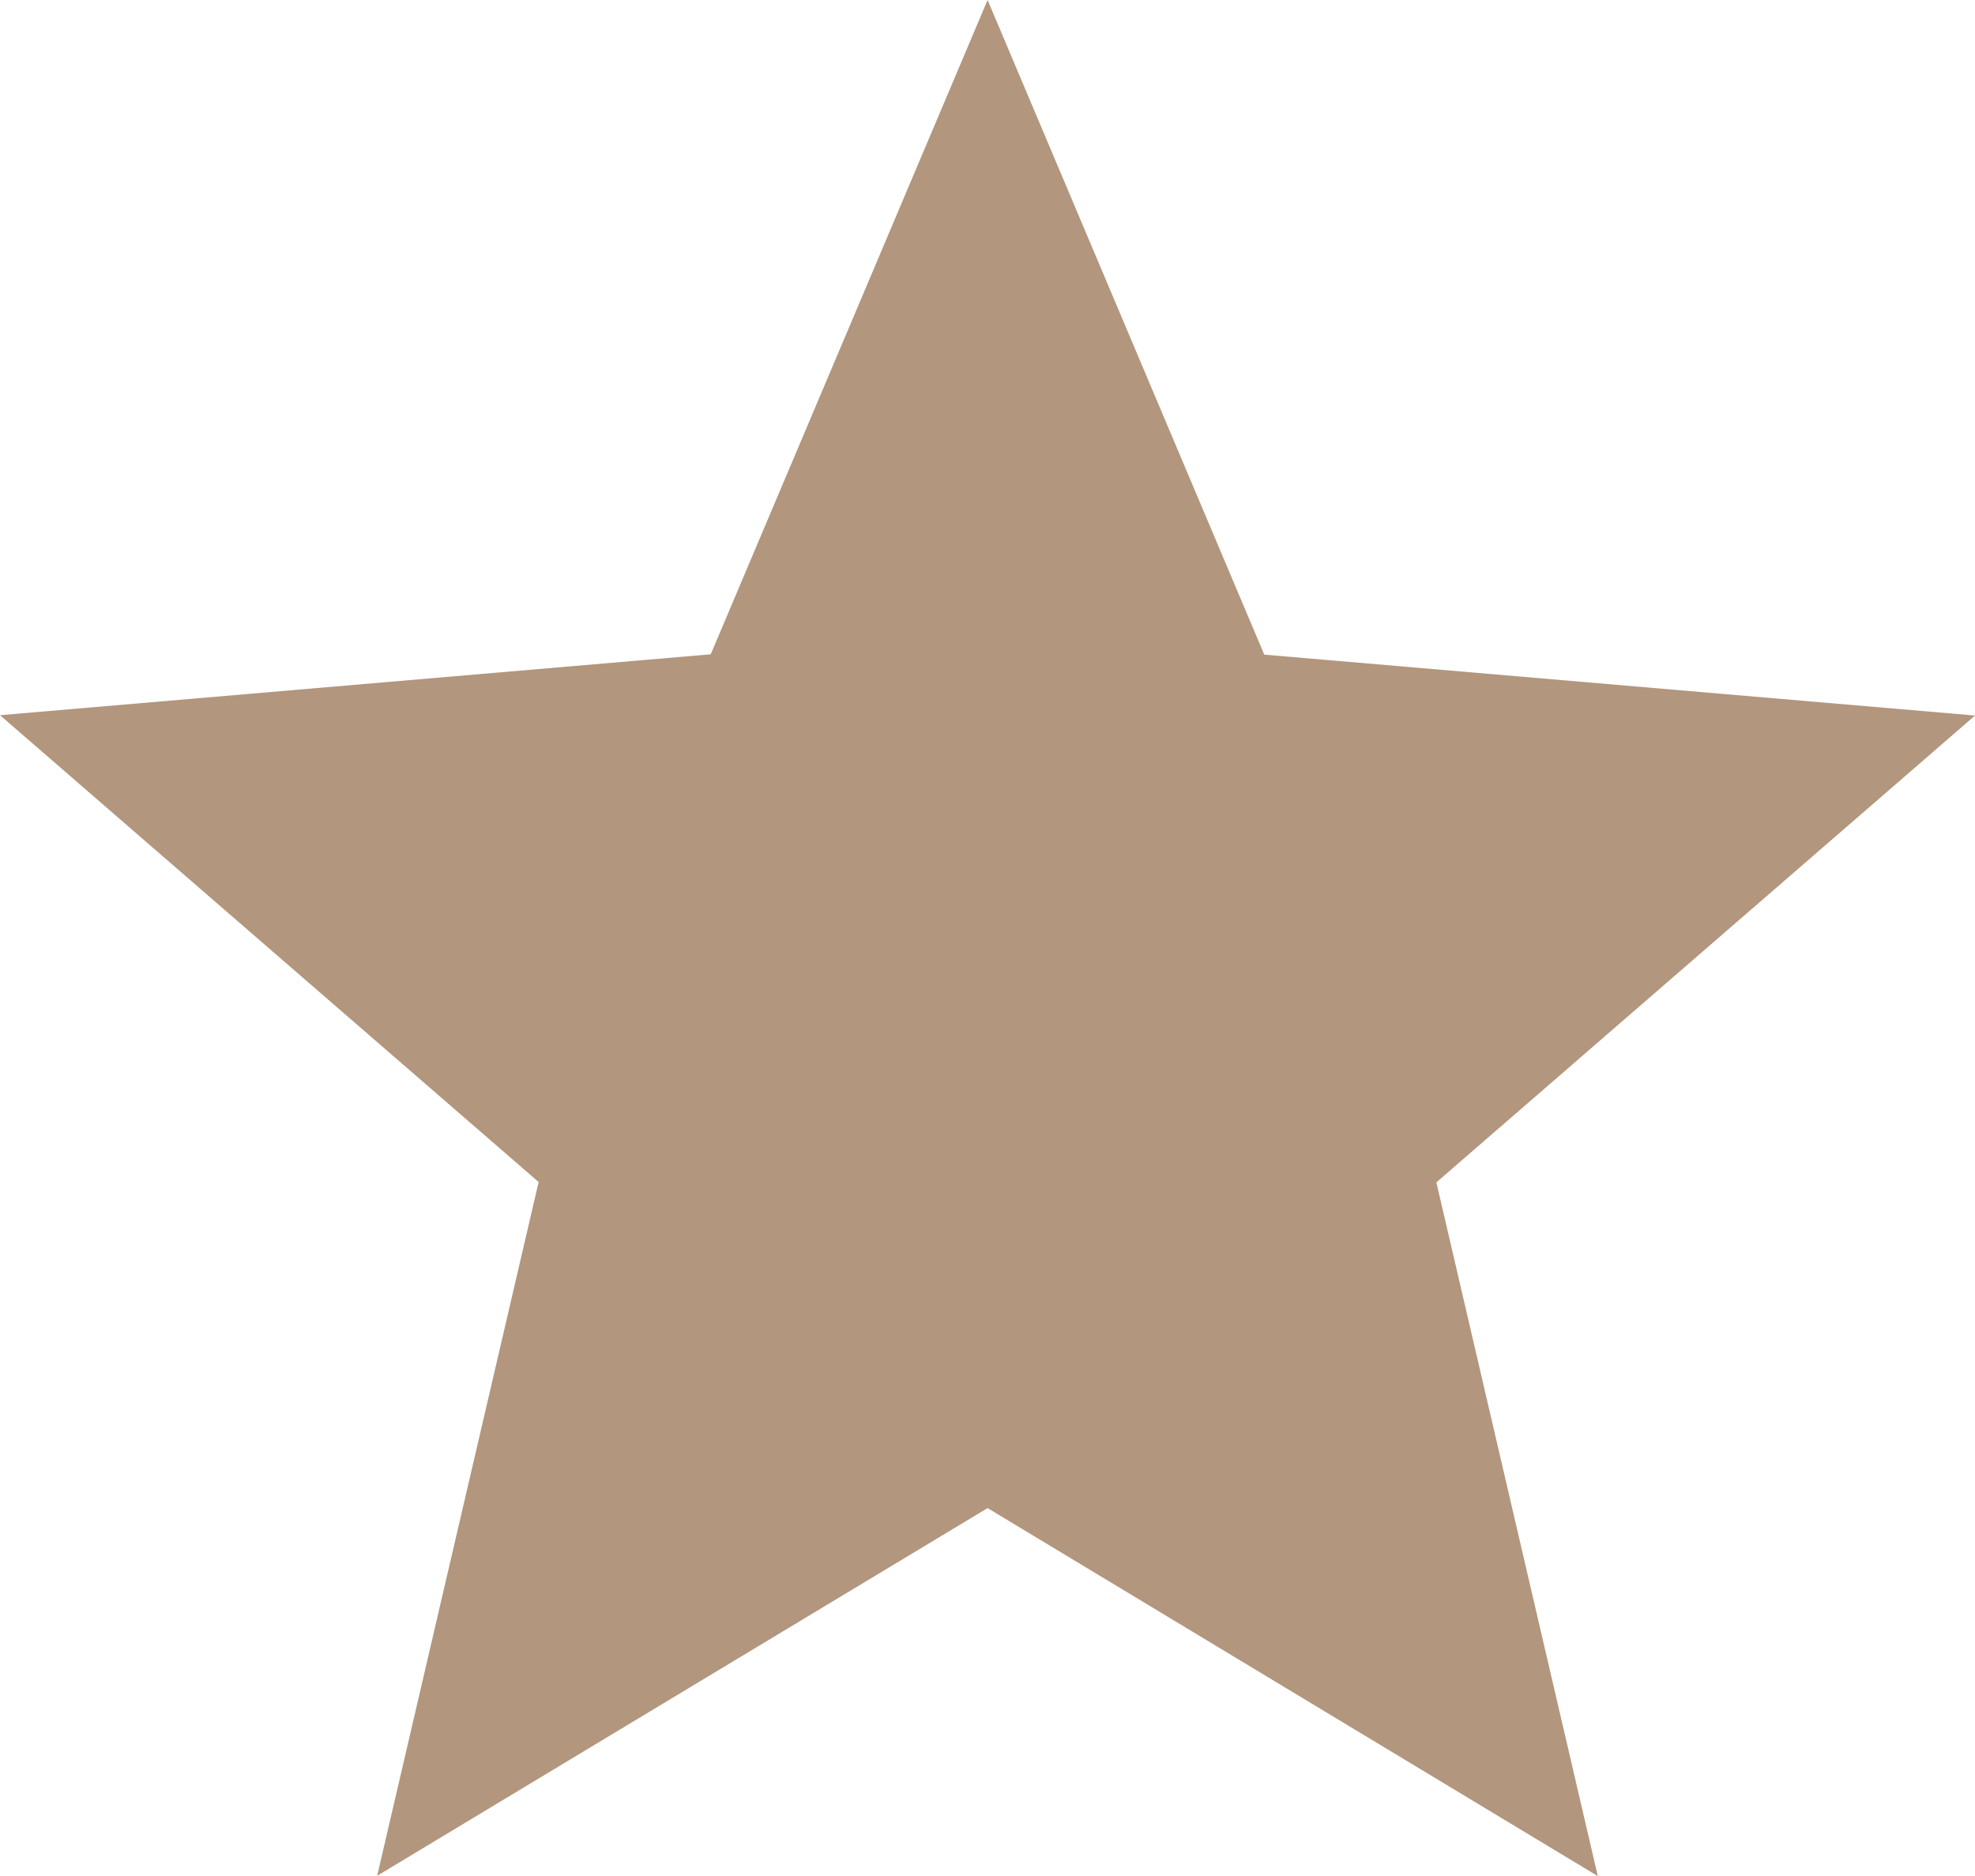 <svg xmlns="http://www.w3.org/2000/svg" width="11.671" height="11.088" viewBox="0 0 11.671 11.088">
  <path id="Path_96" data-name="Path 96" d="M5.836,21.663l3.606,2.175-.954-4.1,3.183-2.759-4.2-.36L5.836,12.75,4.2,16.617l-4.2.36,3.183,2.759-.954,4.1Z" transform="translate(0 -12.75)" fill="#b2967d"/>
</svg>
